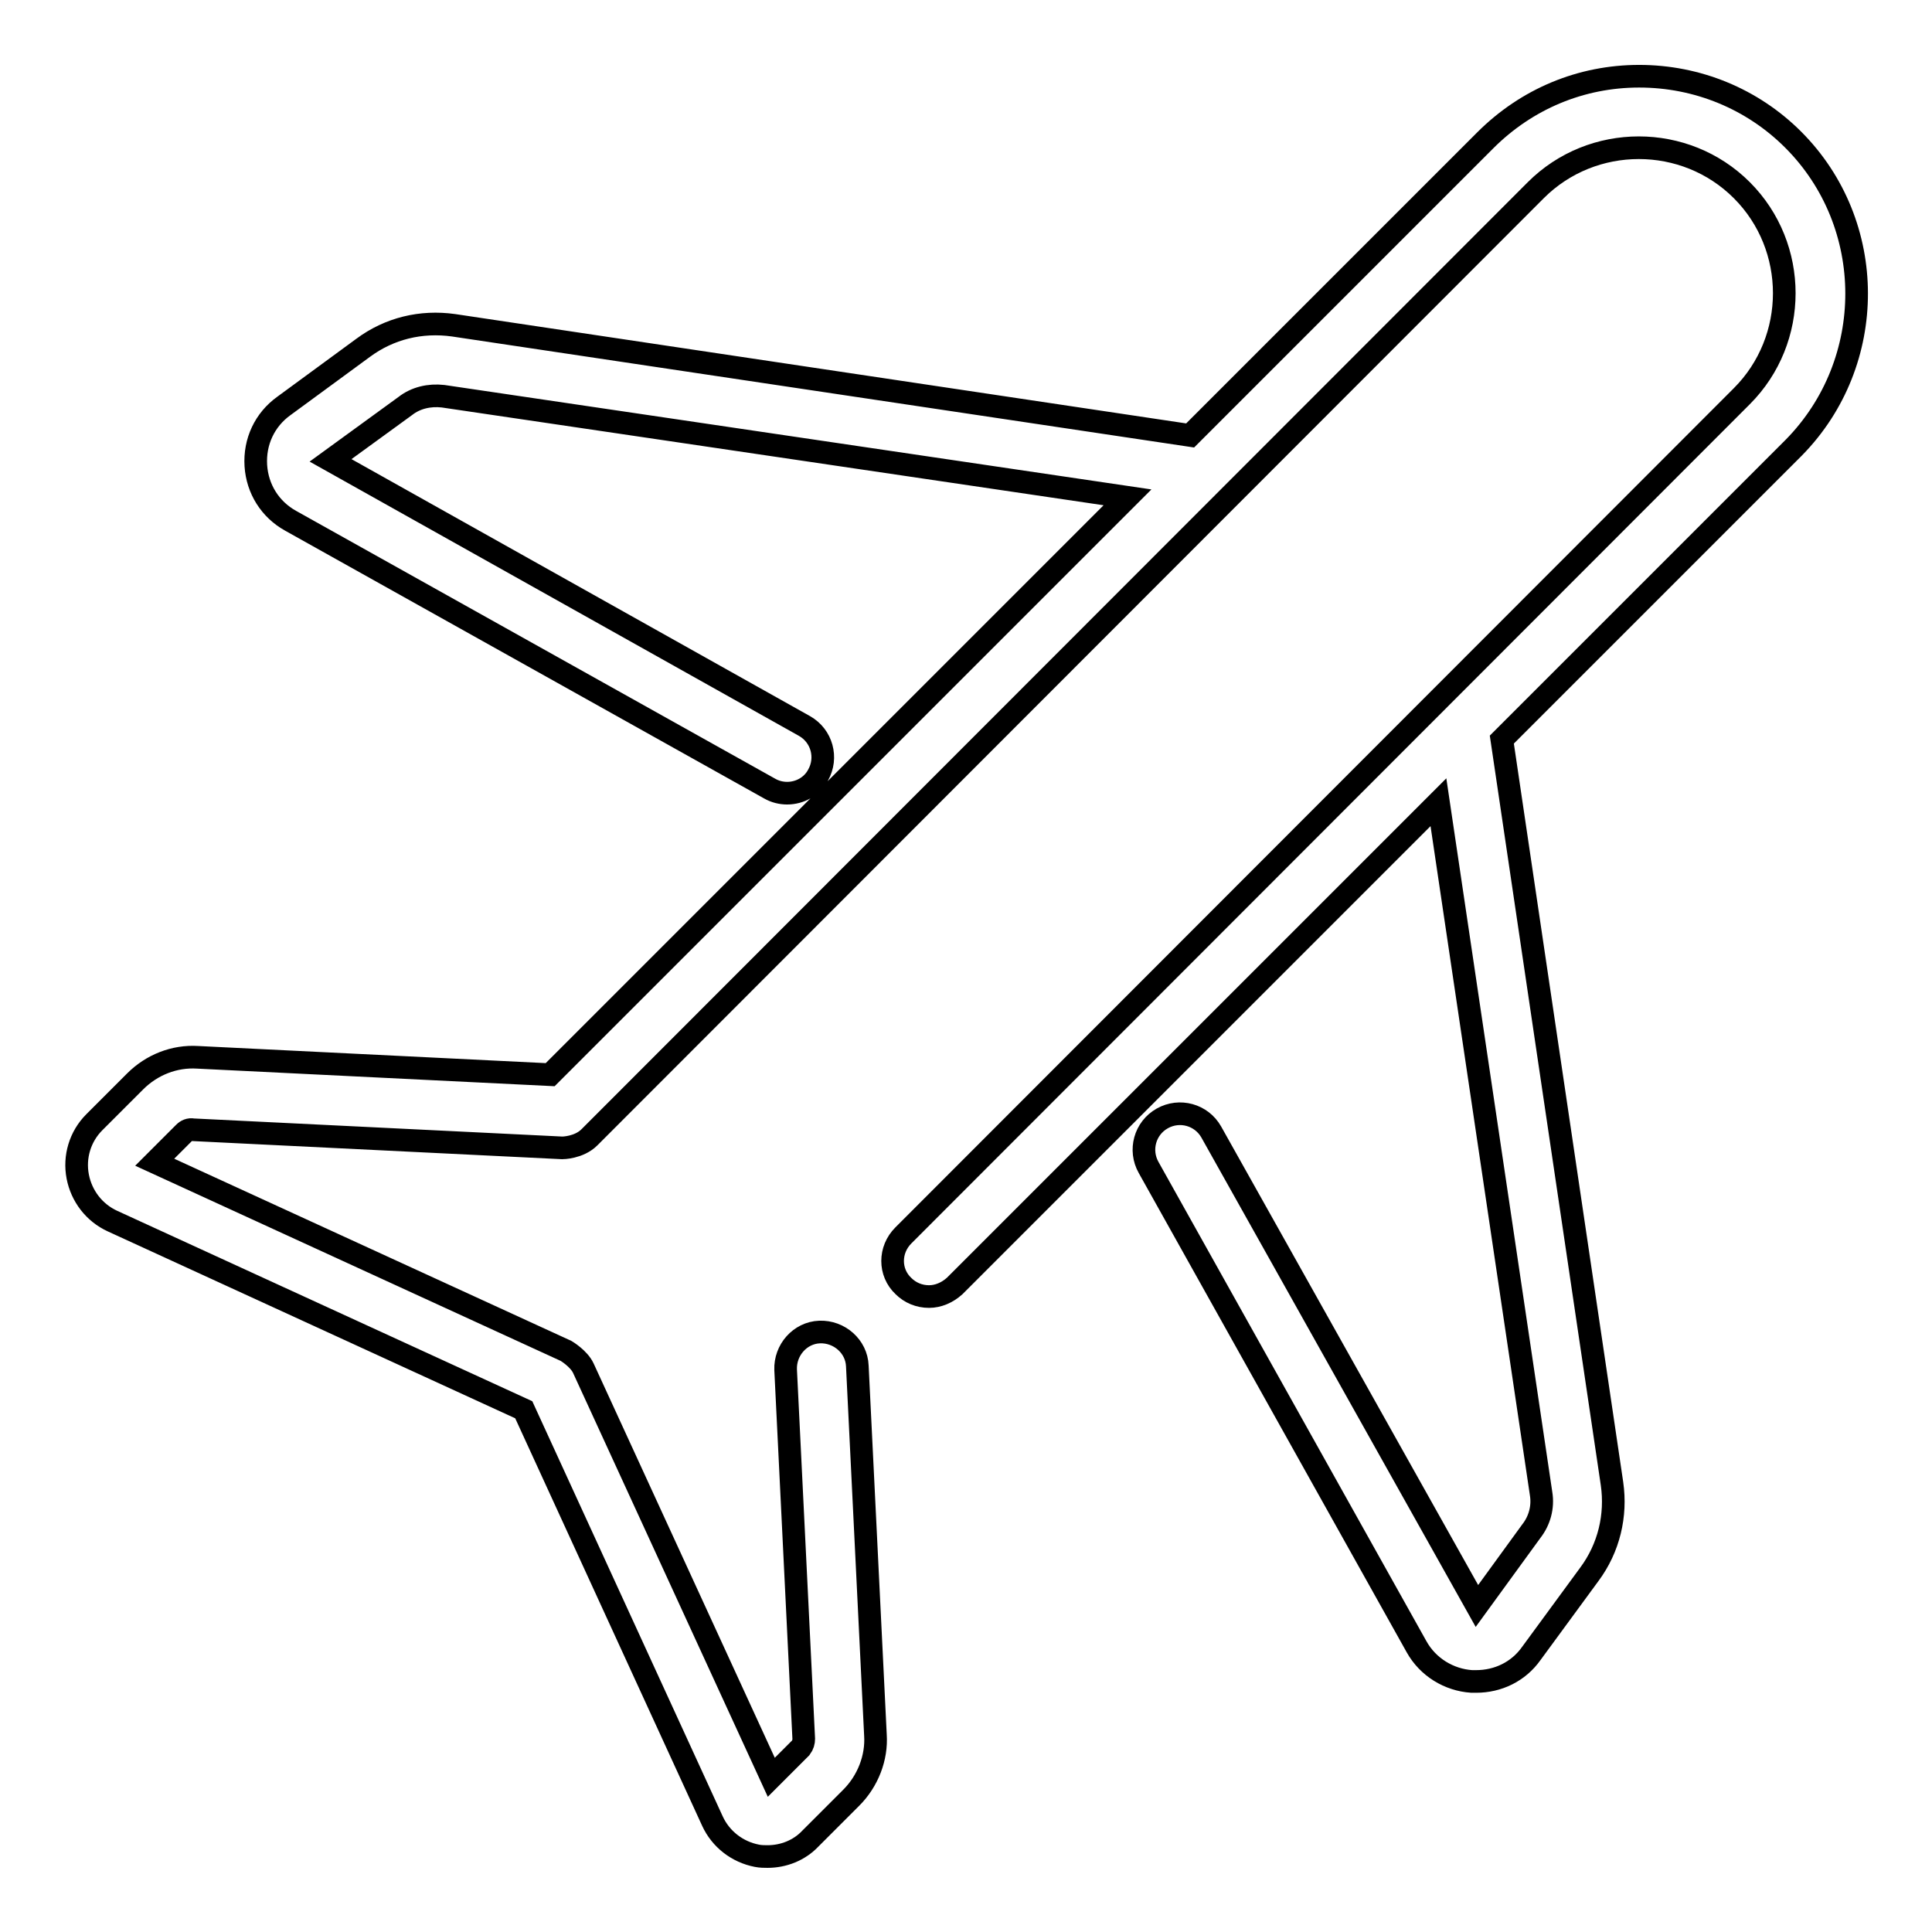 <?xml version="1.0" encoding="utf-8"?>
<!-- Svg Vector Icons : http://www.onlinewebfonts.com/icon -->
<!DOCTYPE svg PUBLIC "-//W3C//DTD SVG 1.1//EN" "http://www.w3.org/Graphics/SVG/1.1/DTD/svg11.dtd">
<svg version="1.1" xmlns="http://www.w3.org/2000/svg" xmlns:xlink="http://www.w3.org/1999/xlink" x="0px" y="0px" viewBox="0 0 256 256" enable-background="new 0 0 256 256" xml:space="preserve">
<g><g><path stroke-width="3" fill-opacity="0" stroke="#000000"  d="M237.6,18.5c-5.4-5.4-12.7-8.4-20.4-8.4c-7.7,0-14.9,3-20.4,8.5l-39.1,39.1L60.1,43.1c-4.3-0.6-8.5,0.4-12,3l-10.5,7.7c-2.5,1.8-3.9,4.7-3.7,7.9c0.2,3.1,1.9,5.8,4.6,7.3l63.5,35.5c0.7,0.4,1.5,0.6,2.3,0.6c1.7,0,3.3-0.9,4.1-2.4c1.3-2.3,0.5-5.2-1.8-6.5L43.8,61l9.9-7.2c1.4-1.1,3.2-1.5,5-1.3l90.7,13.4l-76.5,76.5l-46.7-2.3c-3.1-0.2-6.1,1-8.3,3.2l-5.4,5.4c-1.9,1.9-2.7,4.6-2.2,7.2c0.5,2.6,2.2,4.8,4.6,5.9l54.5,25l25,54.5c1.1,2.4,3.3,4.1,5.9,4.6c0.5,0.1,1,0.1,1.4,0.1c2.1,0,4.2-0.8,5.7-2.4l5.4-5.4c2.2-2.2,3.4-5.3,3.2-8.3l-2.4-48.9c-0.1-2.6-2.4-4.6-5-4.5c-2.6,0.1-4.6,2.4-4.5,5l2.4,48.9c0,0.4-0.1,0.8-0.4,1.2l-3.9,3.9l-24.9-54.2c-0.6-1.3-2.3-2.3-2.3-2.3L20.5,154l3.9-3.9c0.3-0.3,0.7-0.5,1.2-0.4l48.9,2.4c0,0,2.2,0,3.6-1.4L203.5,25.2c7.5-7.5,19.8-7.5,27.3,0c7.5,7.5,7.5,19.8,0,27.3L119.7,163.7c-1.9,1.9-1.9,4.9,0,6.7c0.9,0.9,2.1,1.4,3.4,1.4c1.2,0,2.4-0.5,3.4-1.4l64.1-64.1l13.6,91.6c0.3,1.8-0.2,3.6-1.3,5l-7.2,9.9L160.5,150c-1.3-2.3-4.2-3.1-6.5-1.8c-2.3,1.3-3.1,4.2-1.8,6.5l35.5,63.5c1.5,2.7,4.3,4.4,7.3,4.6c0.2,0,0.4,0,0.6,0c2.9,0,5.6-1.3,7.3-3.7l7.7-10.5c2.6-3.5,3.6-7.8,3-12l-14.6-98.6l38.7-38.7C248.8,48,248.8,29.7,237.6,18.5z"/></g></g>
</svg>